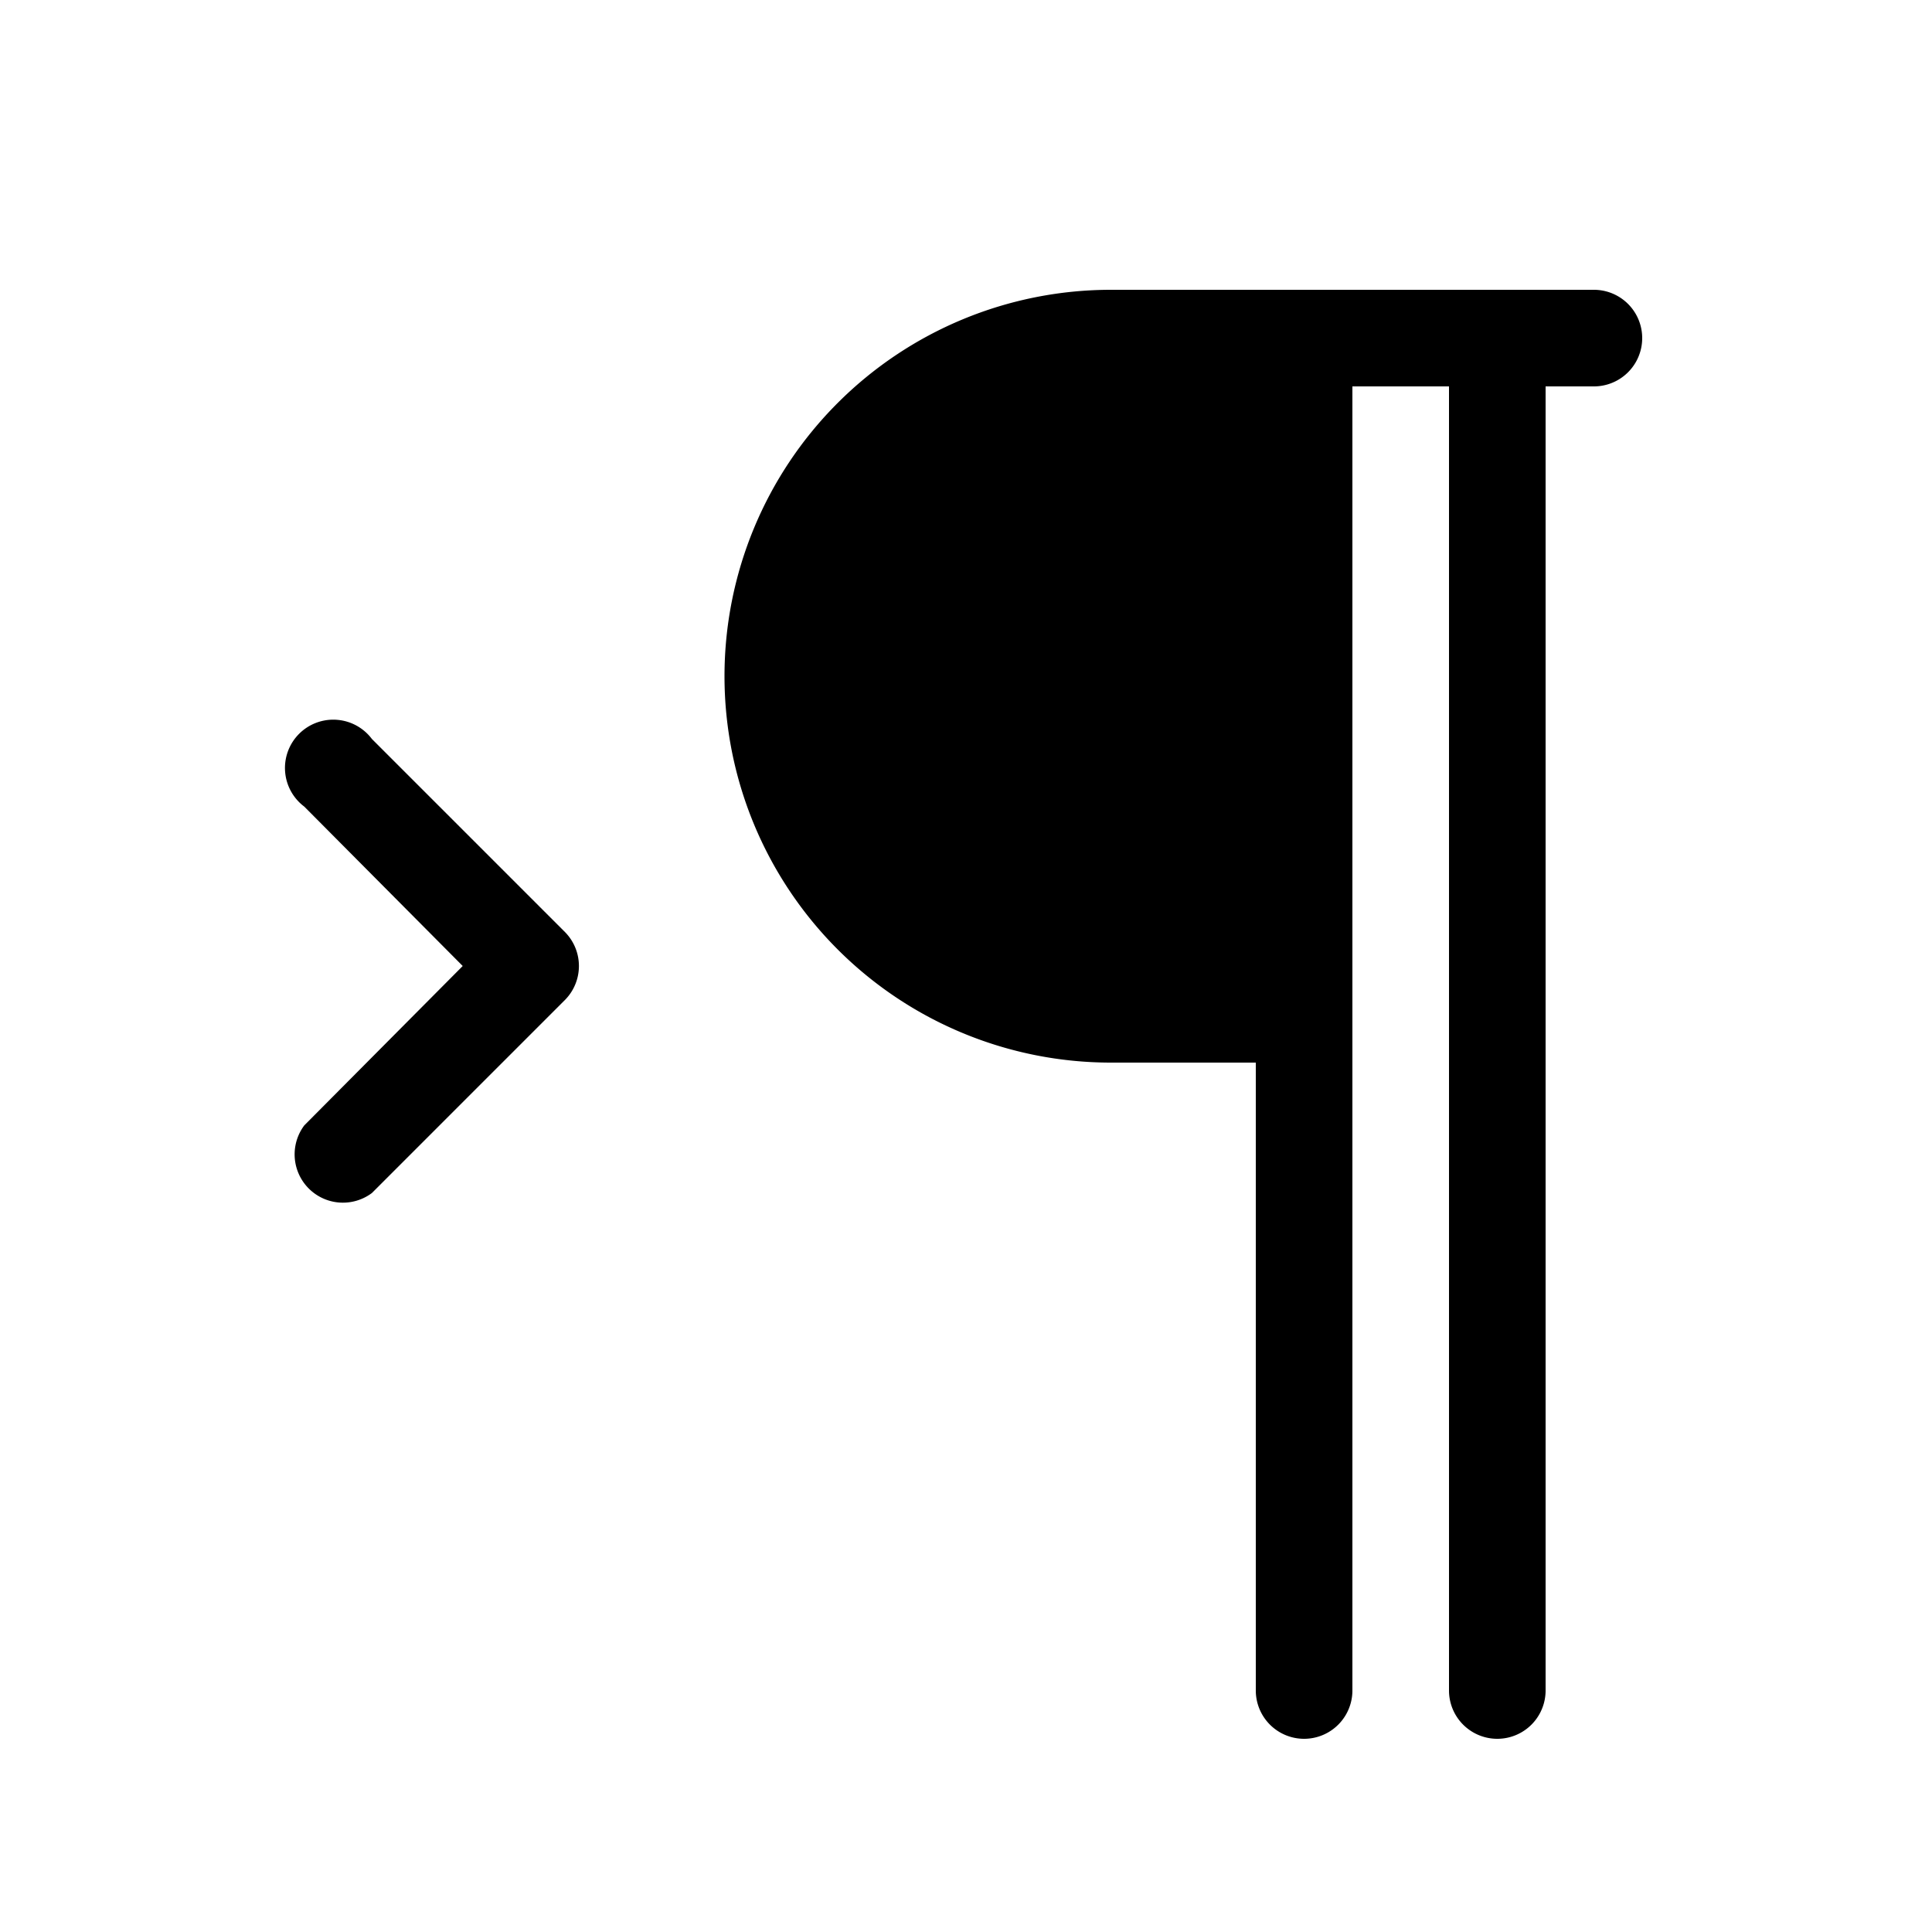 <svg width="20" height="20" viewBox="0 0 20 20" xmlns="http://www.w3.org/2000/svg"><path d="M11.5 3a4 4 0 1 0 0 8H13v6.5a.5.5 0 0 0 1 0V4h1v13.5a.5.5 0 0 0 1 0V4h.5a.5.5 0 0 0 0-1h-5ZM3.85 7.65a.5.5 0 1 0-.7.7L4.79 10l-1.64 1.65a.5.5 0 0 0 .7.7l2-2a.5.5 0 0 0 0-.7l-2-2Z"/></svg>